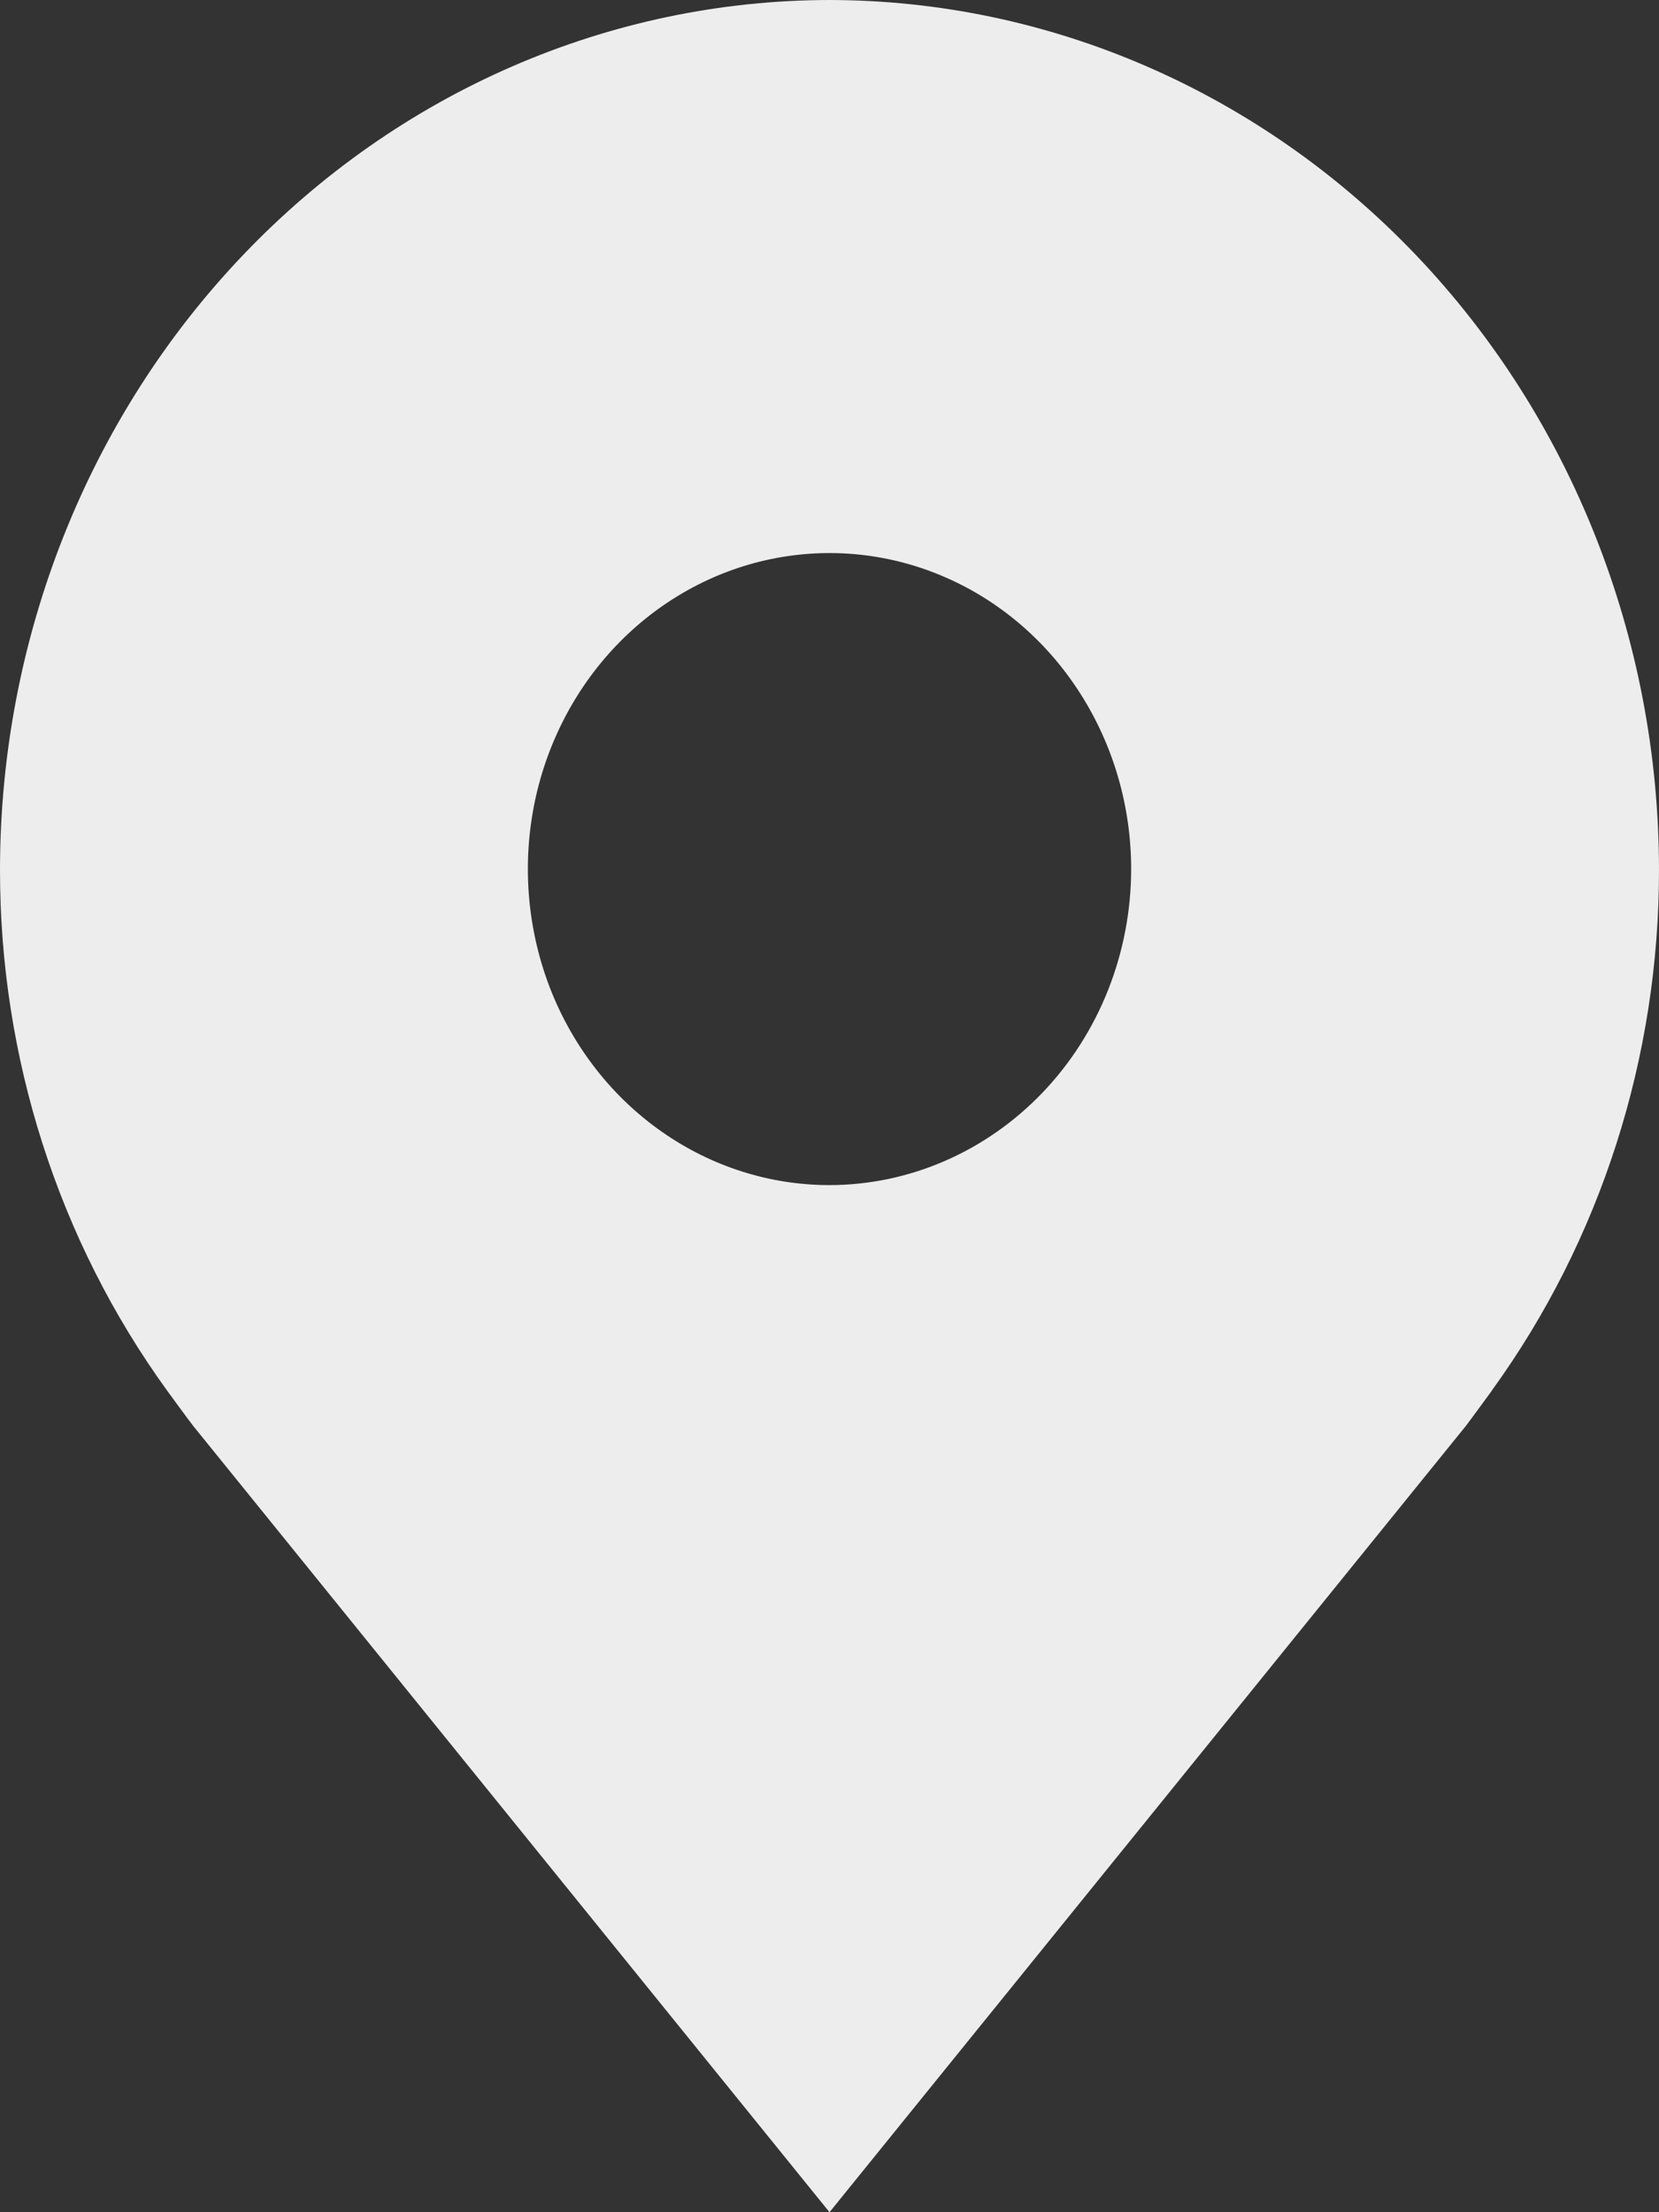 <svg width="18" height="24" viewBox="0 0 18 24" fill="none" xmlns="http://www.w3.org/2000/svg">
<rect x="0" y="0" width="18" height="24" fill="#333333" stroke="none"/>
<path d="M9 0C6.614 0.003 4.326 0.997 2.639 2.765C0.952 4.532 0.003 6.929 9.57508e-06 9.429C-0.003 11.471 0.634 13.459 1.813 15.086C1.813 15.086 2.059 15.424 2.099 15.473L9 24L15.905 15.469C15.941 15.423 16.187 15.086 16.187 15.086L16.188 15.083C17.366 13.457 18.003 11.47 18 9.429C17.997 6.929 17.048 4.532 15.361 2.765C13.674 0.997 11.386 0.003 9 0ZM9 12.857C8.353 12.857 7.72 12.656 7.182 12.279C6.644 11.903 6.224 11.367 5.976 10.741C5.729 10.114 5.664 9.425 5.79 8.76C5.916 8.095 6.228 7.484 6.686 7.004C7.144 6.525 7.727 6.198 8.362 6.066C8.996 5.934 9.654 6.001 10.252 6.261C10.85 6.52 11.362 6.96 11.721 7.524C12.081 8.088 12.273 8.75 12.273 9.429C12.272 10.338 11.927 11.209 11.313 11.852C10.699 12.494 9.868 12.856 9 12.857Z" fill="#EDEDED"/>
</svg>
